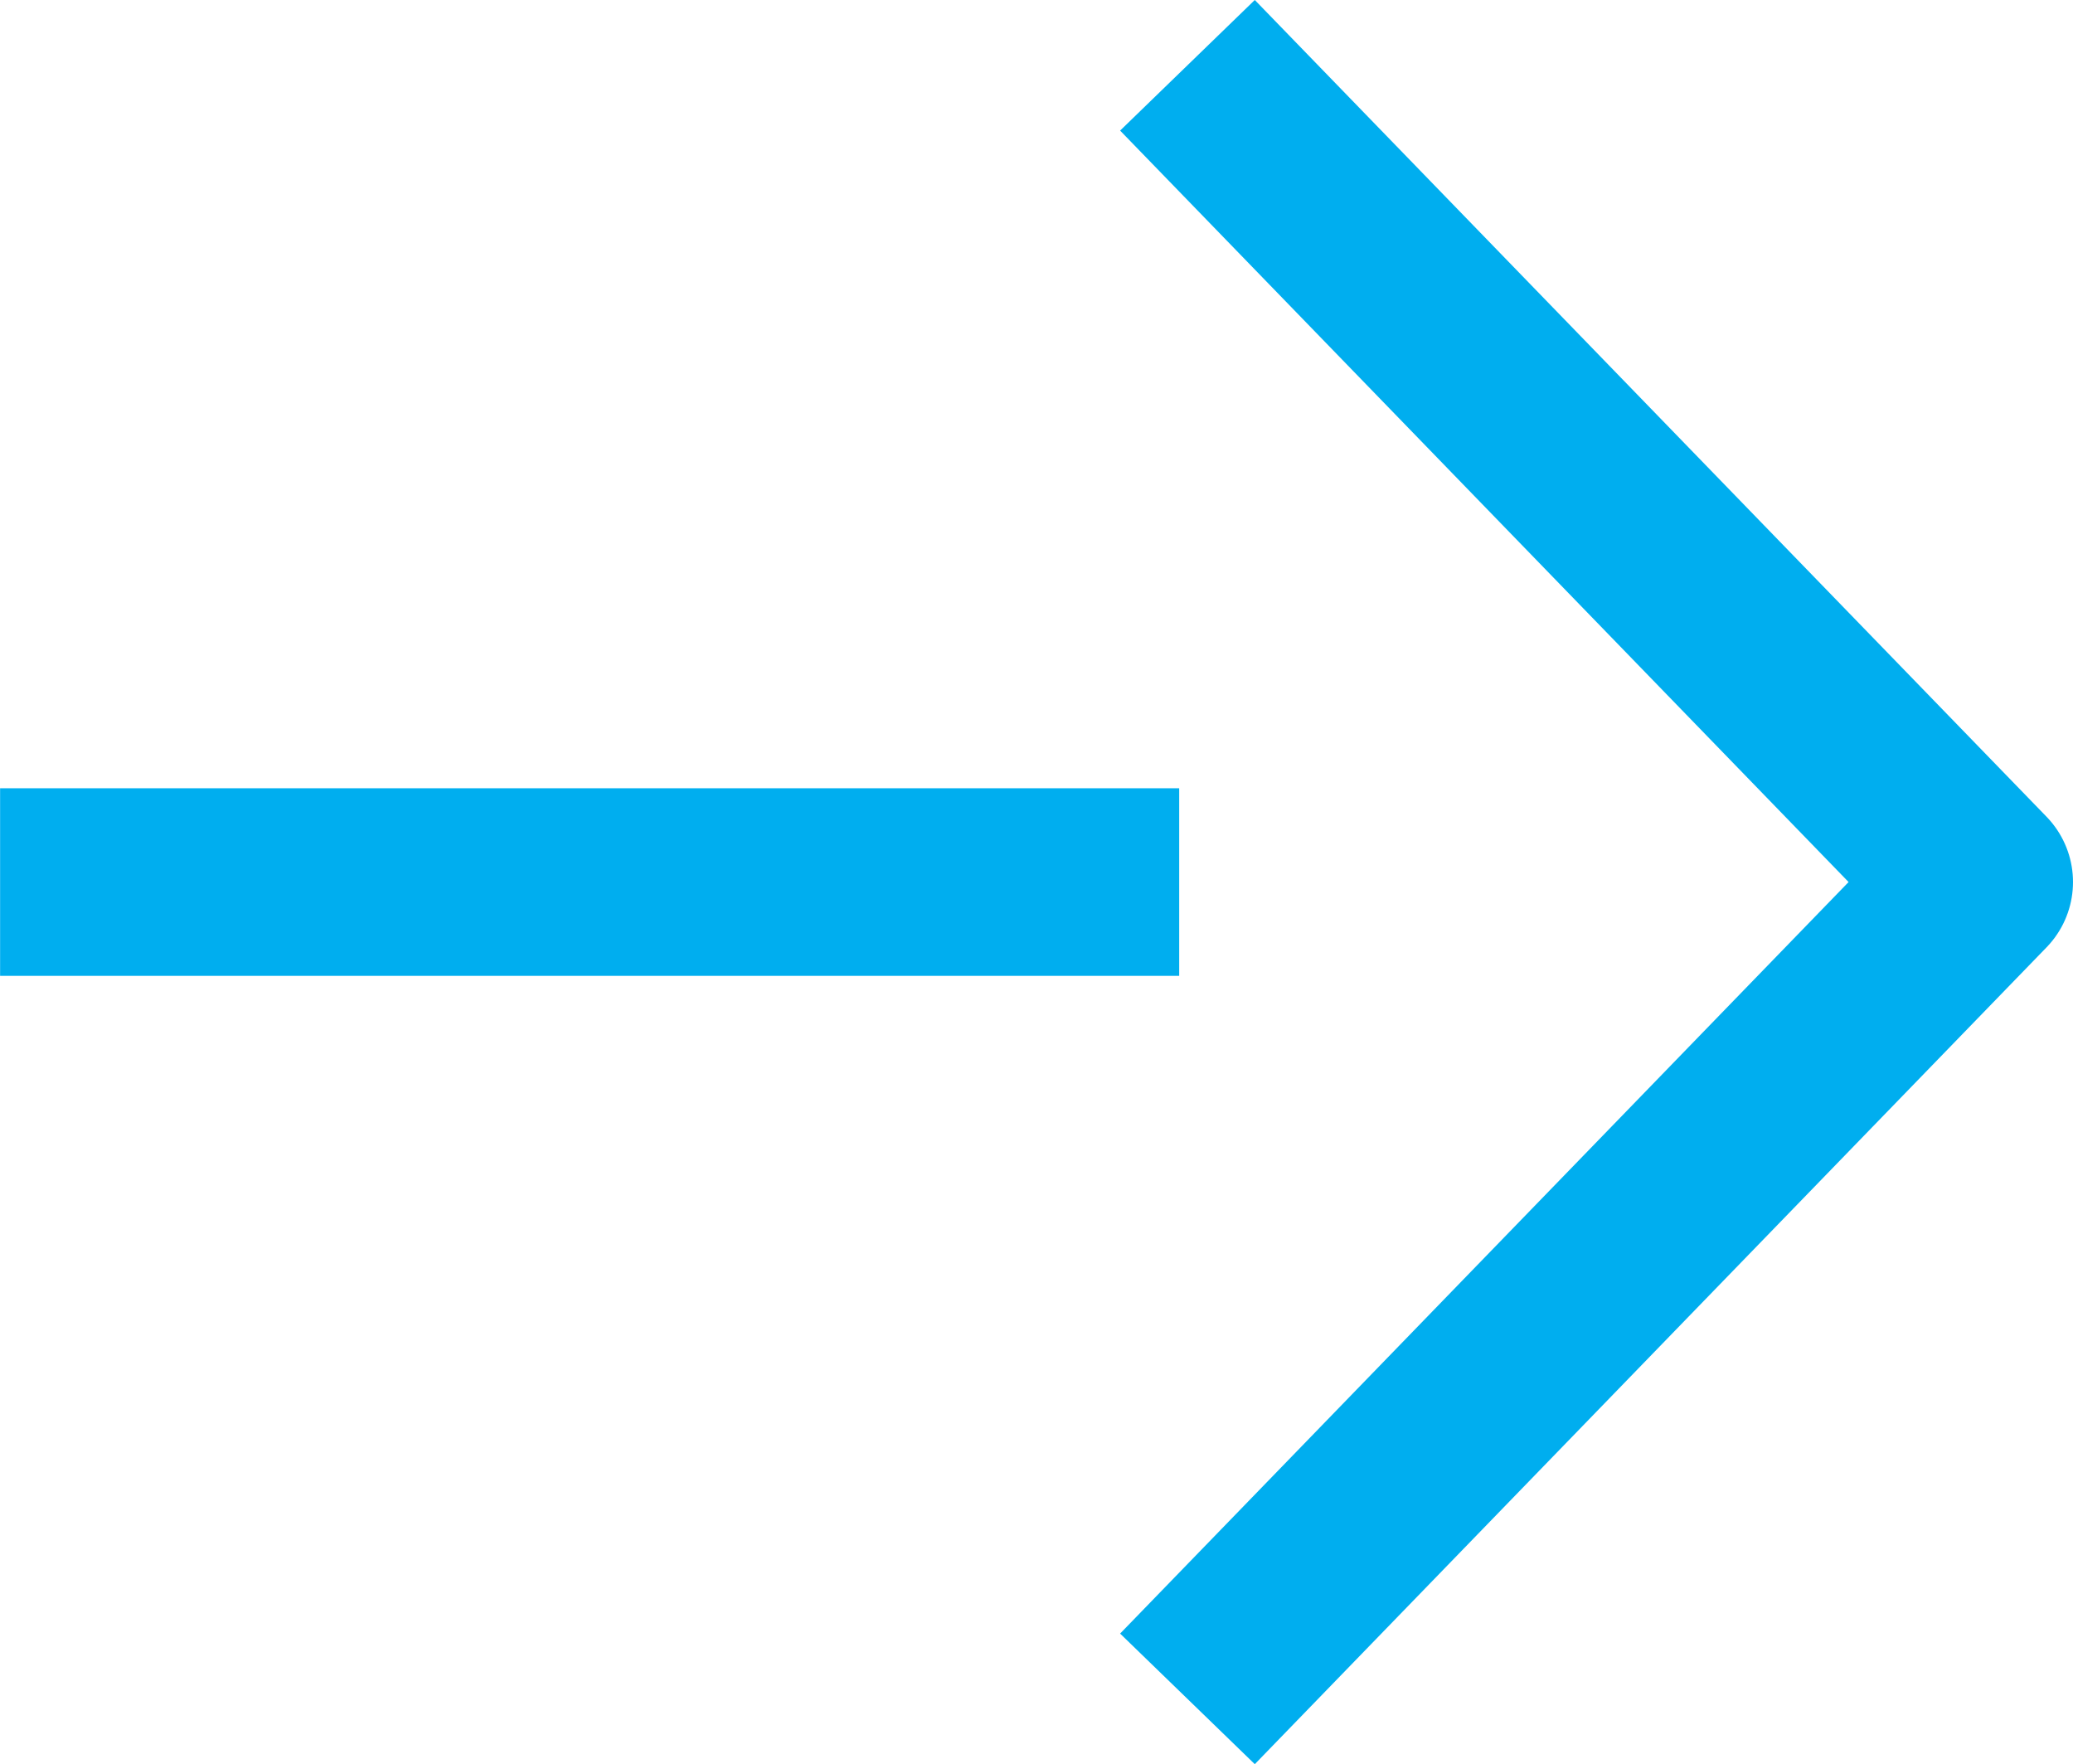 <svg xmlns="http://www.w3.org/2000/svg" width="22.103" height="18.807" viewBox="0 0 22.103 18.807">
  <g id="Component_15_9" data-name="Component 15 – 9" transform="translate(21.103 18.111) rotate(180)">
    <line id="Line_7" data-name="Line 7" x1="12.572" transform="translate(8.53 8.708)" fill="none" stroke="#00aeef" stroke-width="2"/>
    <path id="Path_7" data-name="Path 7" d="M3256.458,2176.186l-8.442,8.708,8.442,8.707" transform="translate(-3248.016 -2176.186)" fill="none" stroke="#00aeef" stroke-linejoin="round" stroke-width="2"/>
  </g>
</svg>
